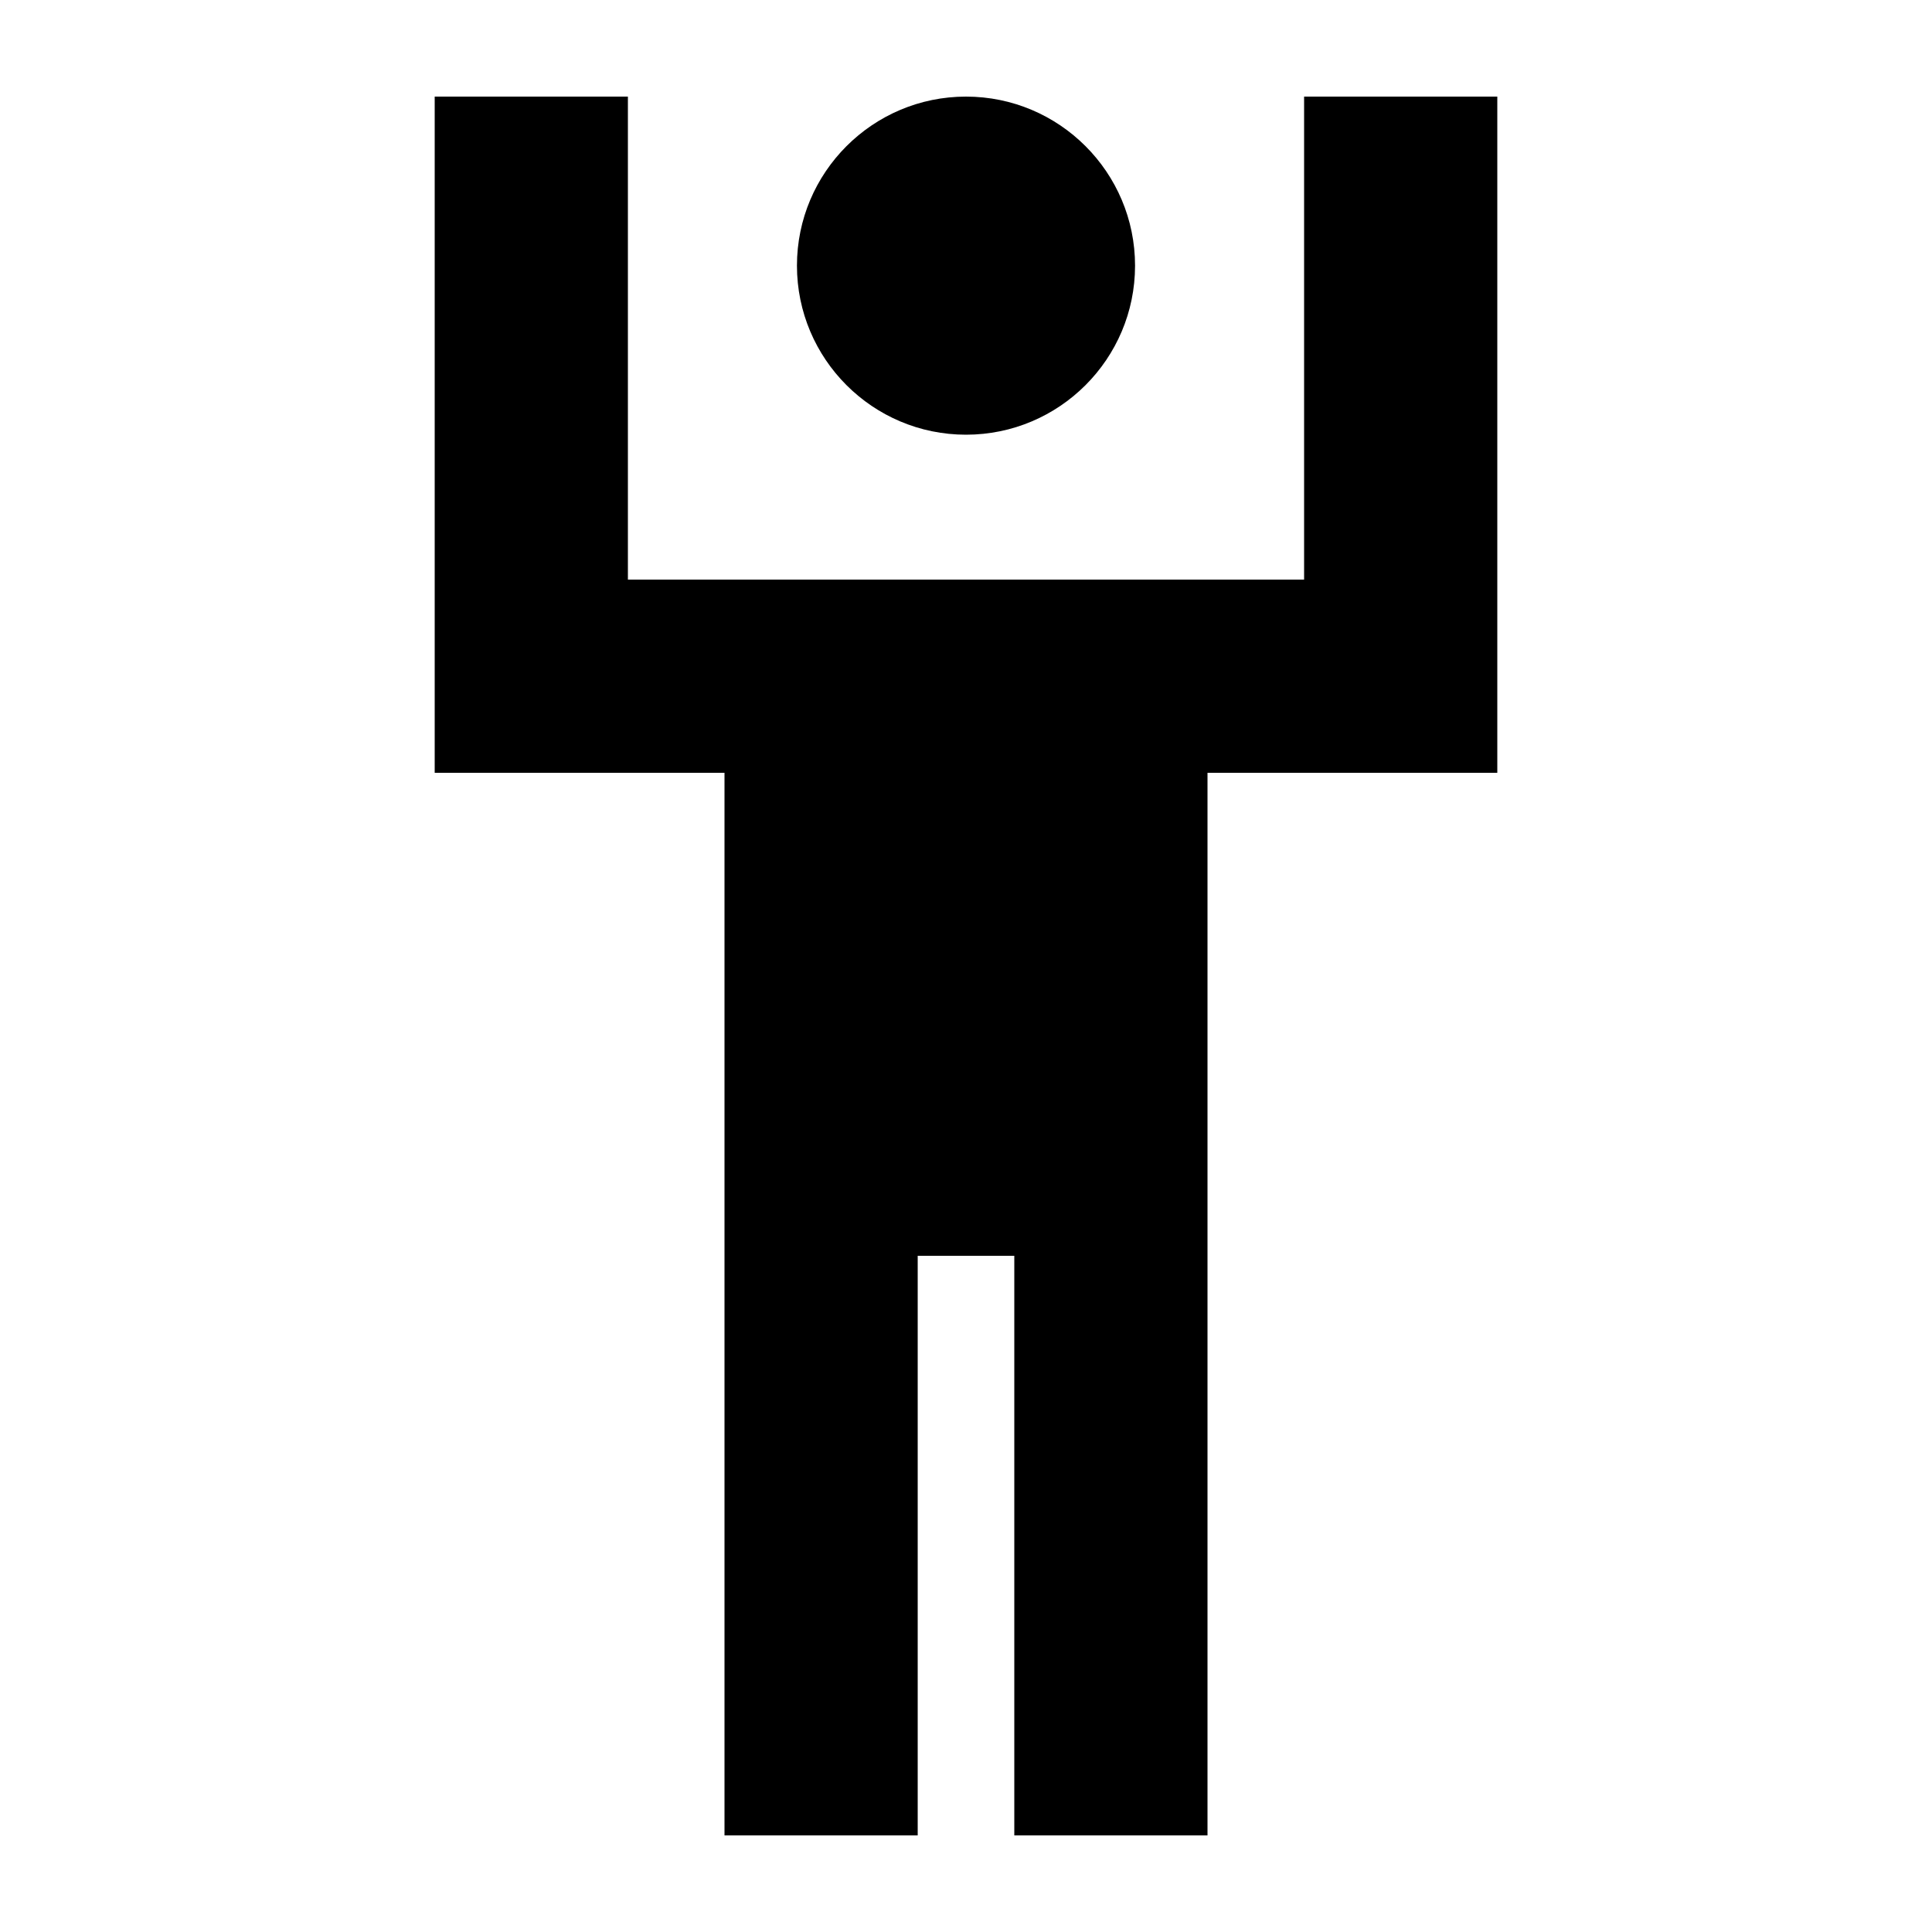 <svg xmlns="http://www.w3.org/2000/svg" viewBox="0 0 640 640"><!--! Font Awesome Pro 7.1.0 by @fontawesome - https://fontawesome.com License - https://fontawesome.com/license (Commercial License) Copyright 2025 Fonticons, Inc. --><path fill="currentColor" d="M208 64L208 32L144 32L144 256L240 256L240 608L304 608L304 416L336 416L336 608L400 608L400 256L496 256L496 32L432 32L432 192L208 192L208 64zM320 144C350.9 144 376 118.9 376 88C376 57.1 350.9 32 320 32C289.1 32 264 57.1 264 88C264 118.9 289.1 144 320 144z"/></svg>
